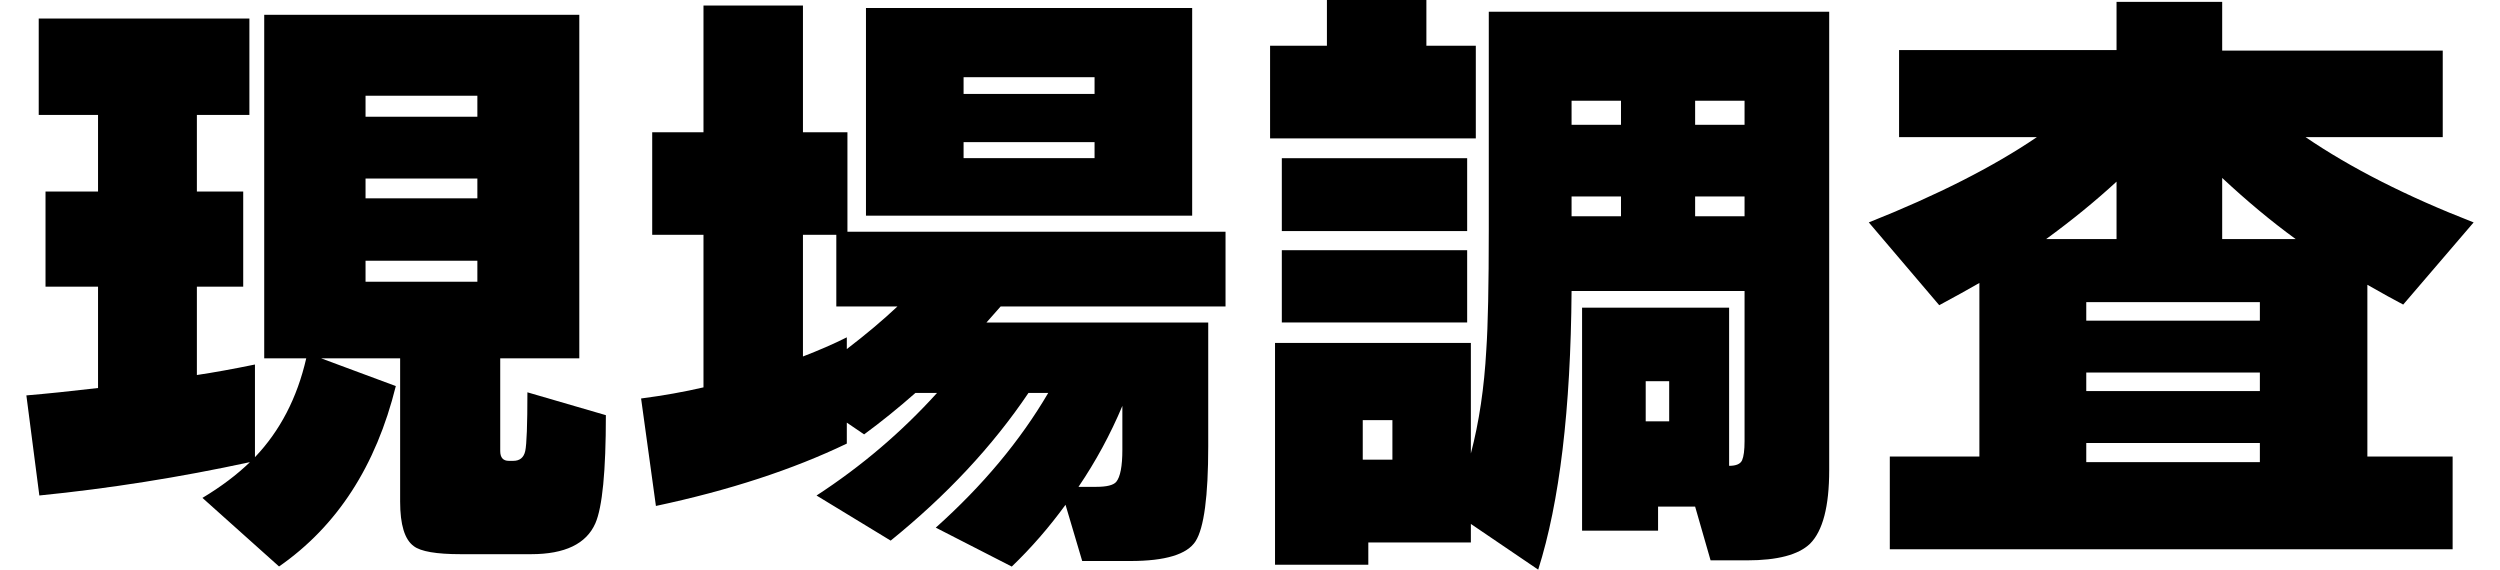 <?xml version="1.0" encoding="UTF-8"?>
<svg xmlns="http://www.w3.org/2000/svg" width="79" height="18" viewBox="0 0 79.224 18.44">
<g>
<g>
<path d="M7.24,14.96c-2.28.493-4.553.854-6.82,1.08l-.42-3.24c.64-.053,1.413-.133,2.32-.239v-3.28H.62v-3.08h1.7v-2.481H.4V.601h6.82v3.119h-1.7v2.481h1.5v3.08h-1.5v2.859c.533-.079,1.16-.192,1.88-.34v3c.813-.853,1.367-1.92,1.66-3.199h-1.36V.48h10.2v11.12h-2.56v3c0,.213.093.319.28.319h.14c.213,0,.343-.106.39-.319.046-.214.07-.847.07-1.9l2.54.74c0,1.813-.113,2.979-.34,3.5-.293.666-.987,1-2.08,1h-2.28c-.787,0-1.294-.087-1.52-.261-.293-.213-.44-.693-.44-1.44v-4.64h-2.56l2.42.899c-.64,2.587-1.9,4.533-3.78,5.84l-2.48-2.22c.6-.36,1.113-.746,1.54-1.16ZM14.6,3.78v-.68h-3.62v.68h3.62ZM14.6,6.42v-.64h-3.62v.64h3.62ZM14.6,9.12v-.68h-3.62v.68h3.62Z"/>
<path d="M26.56,14.36c-1.747.84-3.807,1.514-6.18,2.019l-.48-3.479c.72-.094,1.393-.214,2.02-.36v-4.939h-1.66v-3.32h1.66V.18h3.22v4.101h1.44v3.22h12.24v2.42h-7.28c-.173.2-.327.374-.46.52h7.18v4c0,1.627-.137,2.652-.41,3.08-.273.426-.977.64-2.11.64h-1.56l-.54-1.82c-.534.733-1.114,1.4-1.74,2l-2.46-1.26c1.52-1.36,2.733-2.813,3.64-4.36h-.64c-1.16,1.721-2.647,3.313-4.46,4.78l-2.4-1.46c1.453-.946,2.753-2.053,3.9-3.32h-.7c-.56.494-1.113.94-1.66,1.341l-.56-.381v.681ZM25.14,11.54c.52-.2.993-.406,1.42-.62v.38c.626-.479,1.173-.94,1.64-1.38h-1.98v-2.319h-1.08v3.939ZM37.74,6.981h-10.56V.26h10.56v6.721ZM34.58,3.04v-.54h-4.24v.54h4.24ZM34.58,5.12v-.519h-4.24v.519h4.24ZM35.48,13.14c-.387.921-.86,1.794-1.42,2.62h.58c.333,0,.546-.053.64-.159.133-.16.2-.507.2-1.04v-1.421Z"/>
<path d="M46.922,4.481h-6.66V1.48h1.84V0h3.22v1.48h1.6v3ZM46.762,17.561h-3.32v.72h-3.02v-7.18h6.34v3.579c.267-1.013.433-2.133.5-3.359.053-.773.08-2.073.08-3.9V.38h11.02v14.84c0,1.174-.207,1.967-.62,2.381-.373.359-1.053.539-2.04.539h-1.18l-.5-1.739h-1.2v.779h-2.46v-7.22h4.76v5.12c.227,0,.366-.06.42-.18.053-.12.08-.327.08-.62v-4.86h-5.6c-.027,3.827-.387,6.834-1.08,9.021l-2.18-1.48v.601ZM46.642,7.481h-6v-2.36h6v2.36ZM46.642,10.44h-6v-2.34h6v2.34ZM44.222,14.88v-1.279h-.96v1.279h.96ZM51.622,3.26h-1.6v.78h1.6v-.78ZM50.022,6.36v.64h1.6v-.64h-1.6ZM53.182,13.64v-1.3h-.76v1.3h.76ZM55.622,4.04v-.78h-1.6v.78h1.6ZM55.622,7v-.64h-1.6v.64h1.6Z"/>
<path d="M78.544,17.78h-18.22v-3h2.9v-5.62c-.347.2-.78.44-1.3.72l-2.28-2.68c2.213-.88,4.026-1.8,5.44-2.76h-4.46V1.62h7.04V.06h3.42v1.579h7.14v2.801h-4.44c1.467,1,3.28,1.92,5.44,2.76l-2.28,2.66c-.28-.146-.667-.36-1.16-.641v5.561h2.76v3ZM65.384,7.74h2.28v-1.86c-.68.627-1.44,1.247-2.28,1.86ZM72.304,10.38v-.6h-5.62v.6h5.62ZM72.304,12.66v-.6h-5.62v.6h5.62ZM72.304,14.96v-.62h-5.62v.62h5.62ZM71.084,7.74h2.38c-.787-.573-1.58-1.233-2.38-1.98v1.98Z"/>
</g>
</g>
</svg>